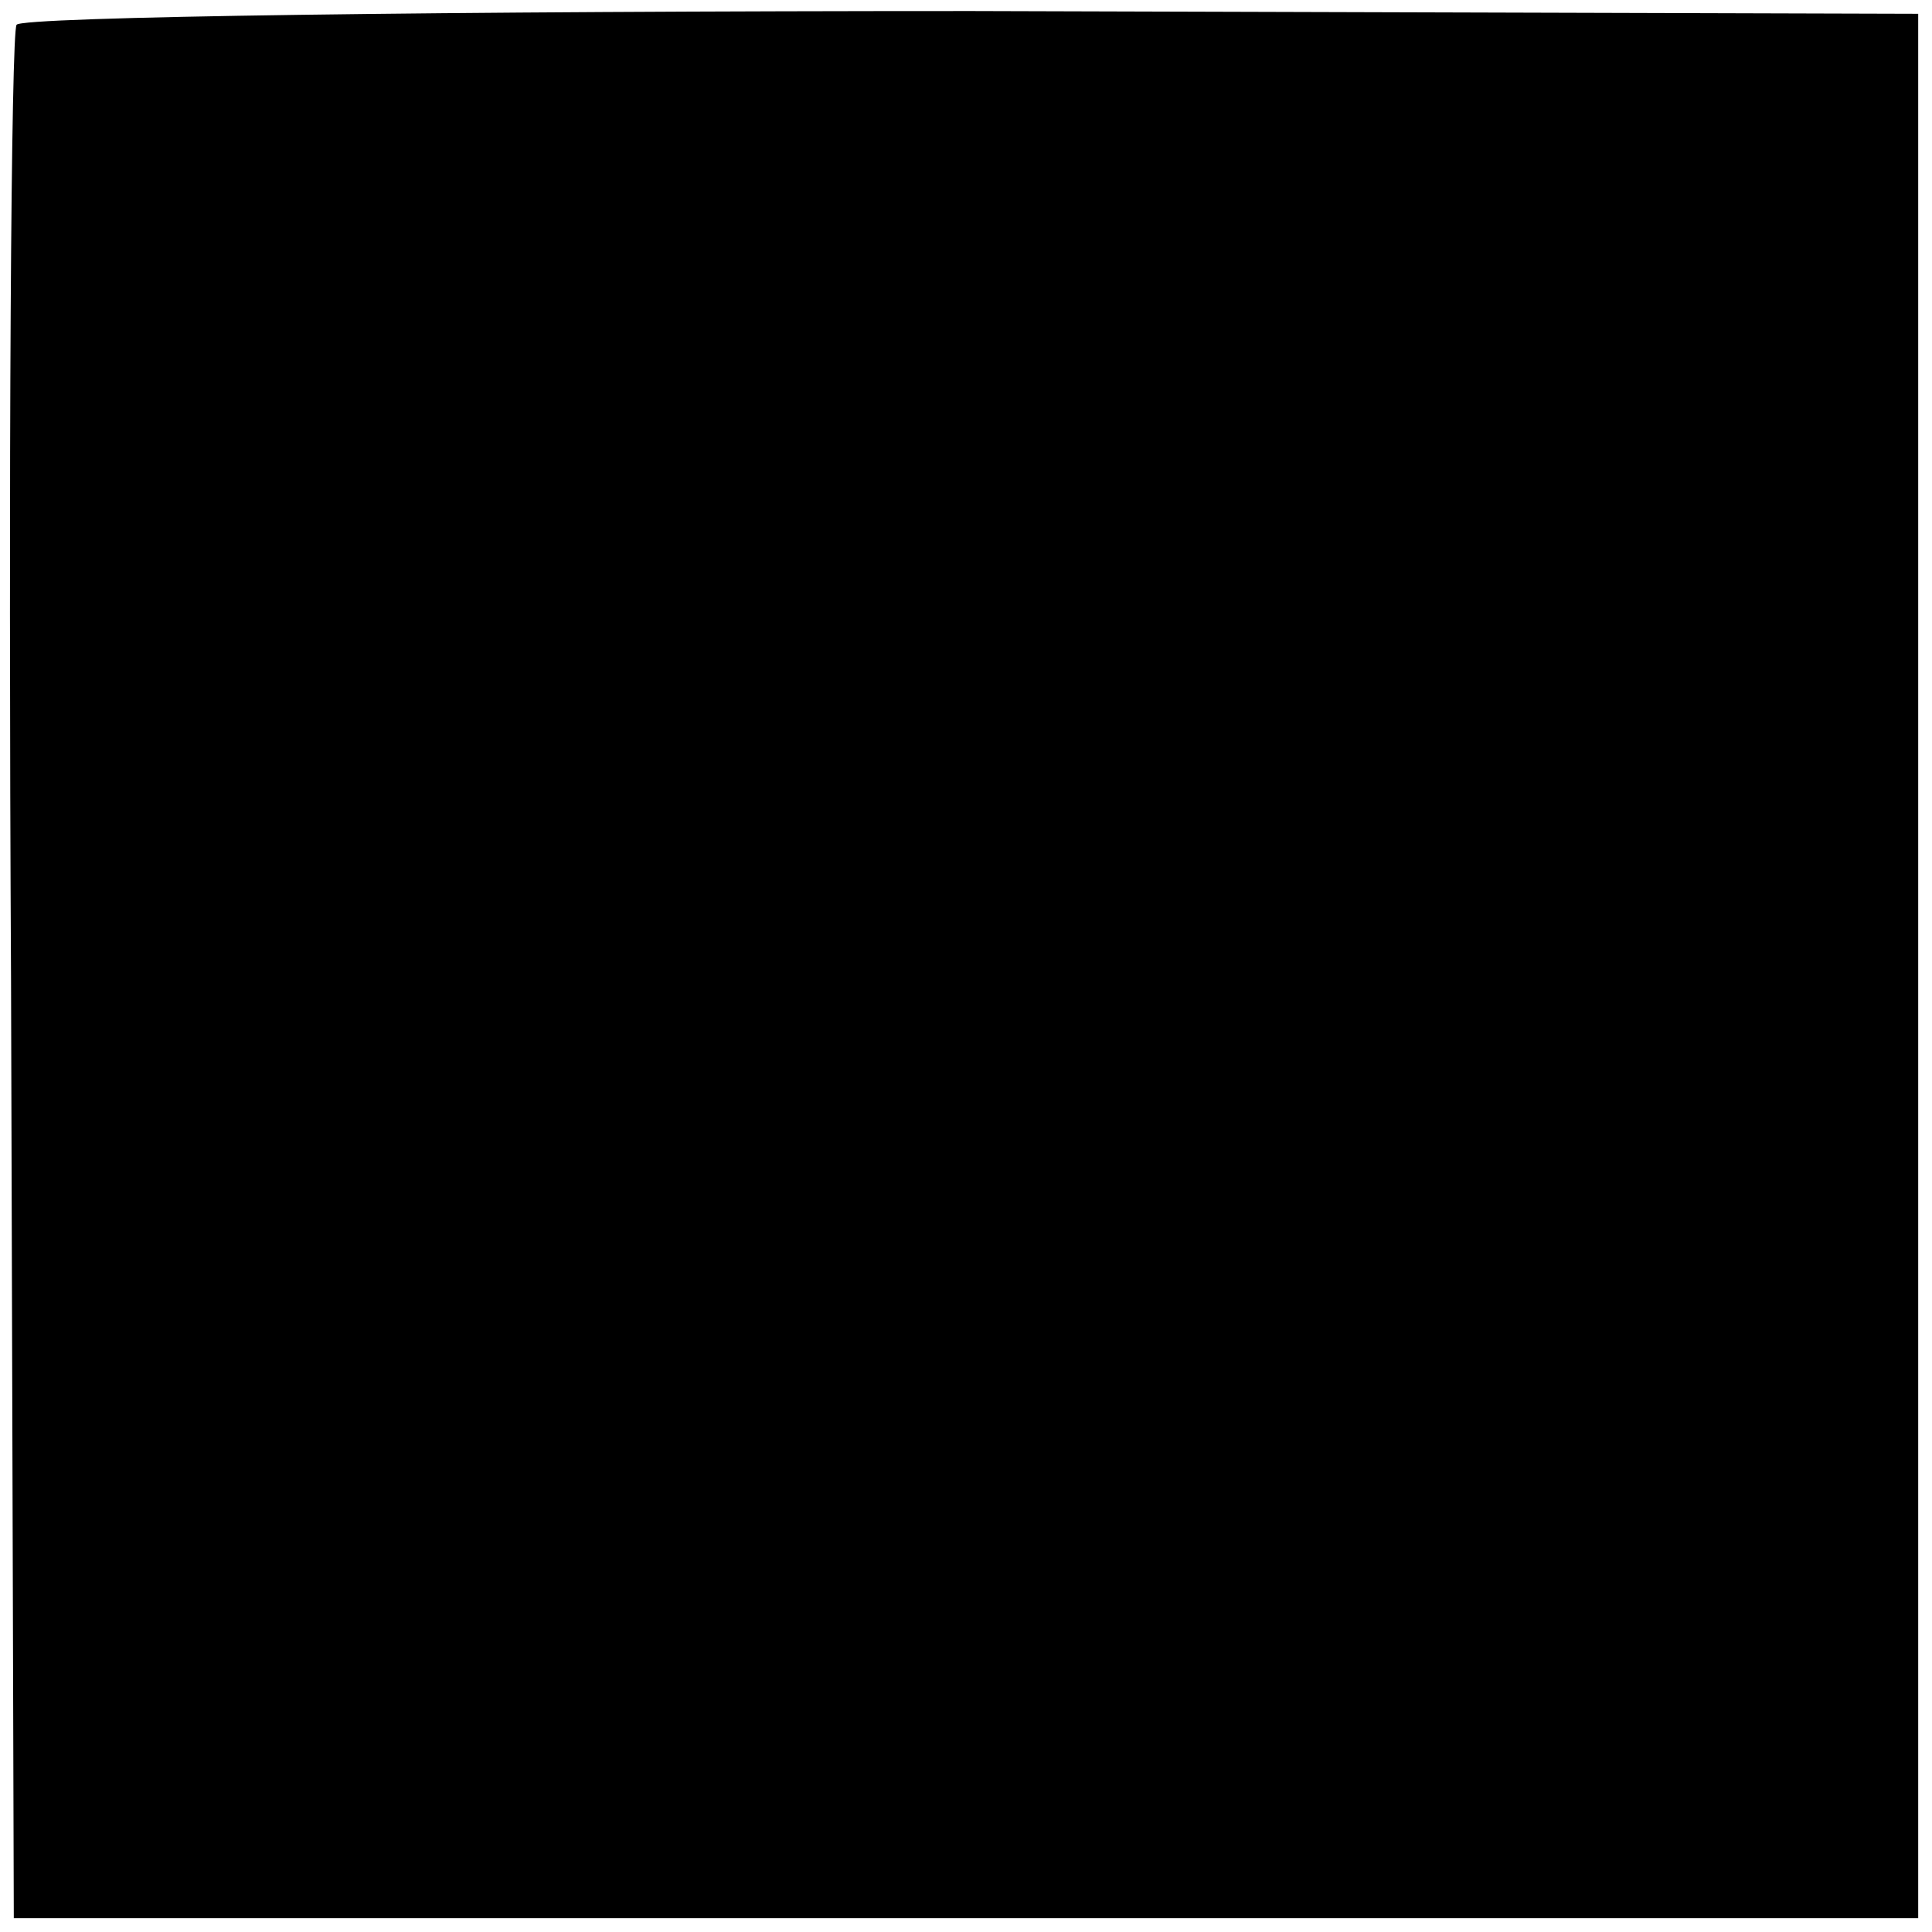 <?xml version="1.0" standalone="no"?>
<!DOCTYPE svg PUBLIC "-//W3C//DTD SVG 20010904//EN"
 "http://www.w3.org/TR/2001/REC-SVG-20010904/DTD/svg10.dtd">
<svg version="1.0" xmlns="http://www.w3.org/2000/svg"
 width="70pt" height="70pt" viewBox="0 0 70 70"
 preserveAspectRatio="xMidYMid meet">
<g transform="translate(0,70) scale(0.1,-0.1)"
fill="#000000" stroke="none">
<path d="M6 691 c-2 -3 -3 -159 -2 -346 l1 -340 345 0 345 0 0 345 0 345 -343
1 c-189 0 -345 -2 -346 -5z"/>
</g>
</svg>
